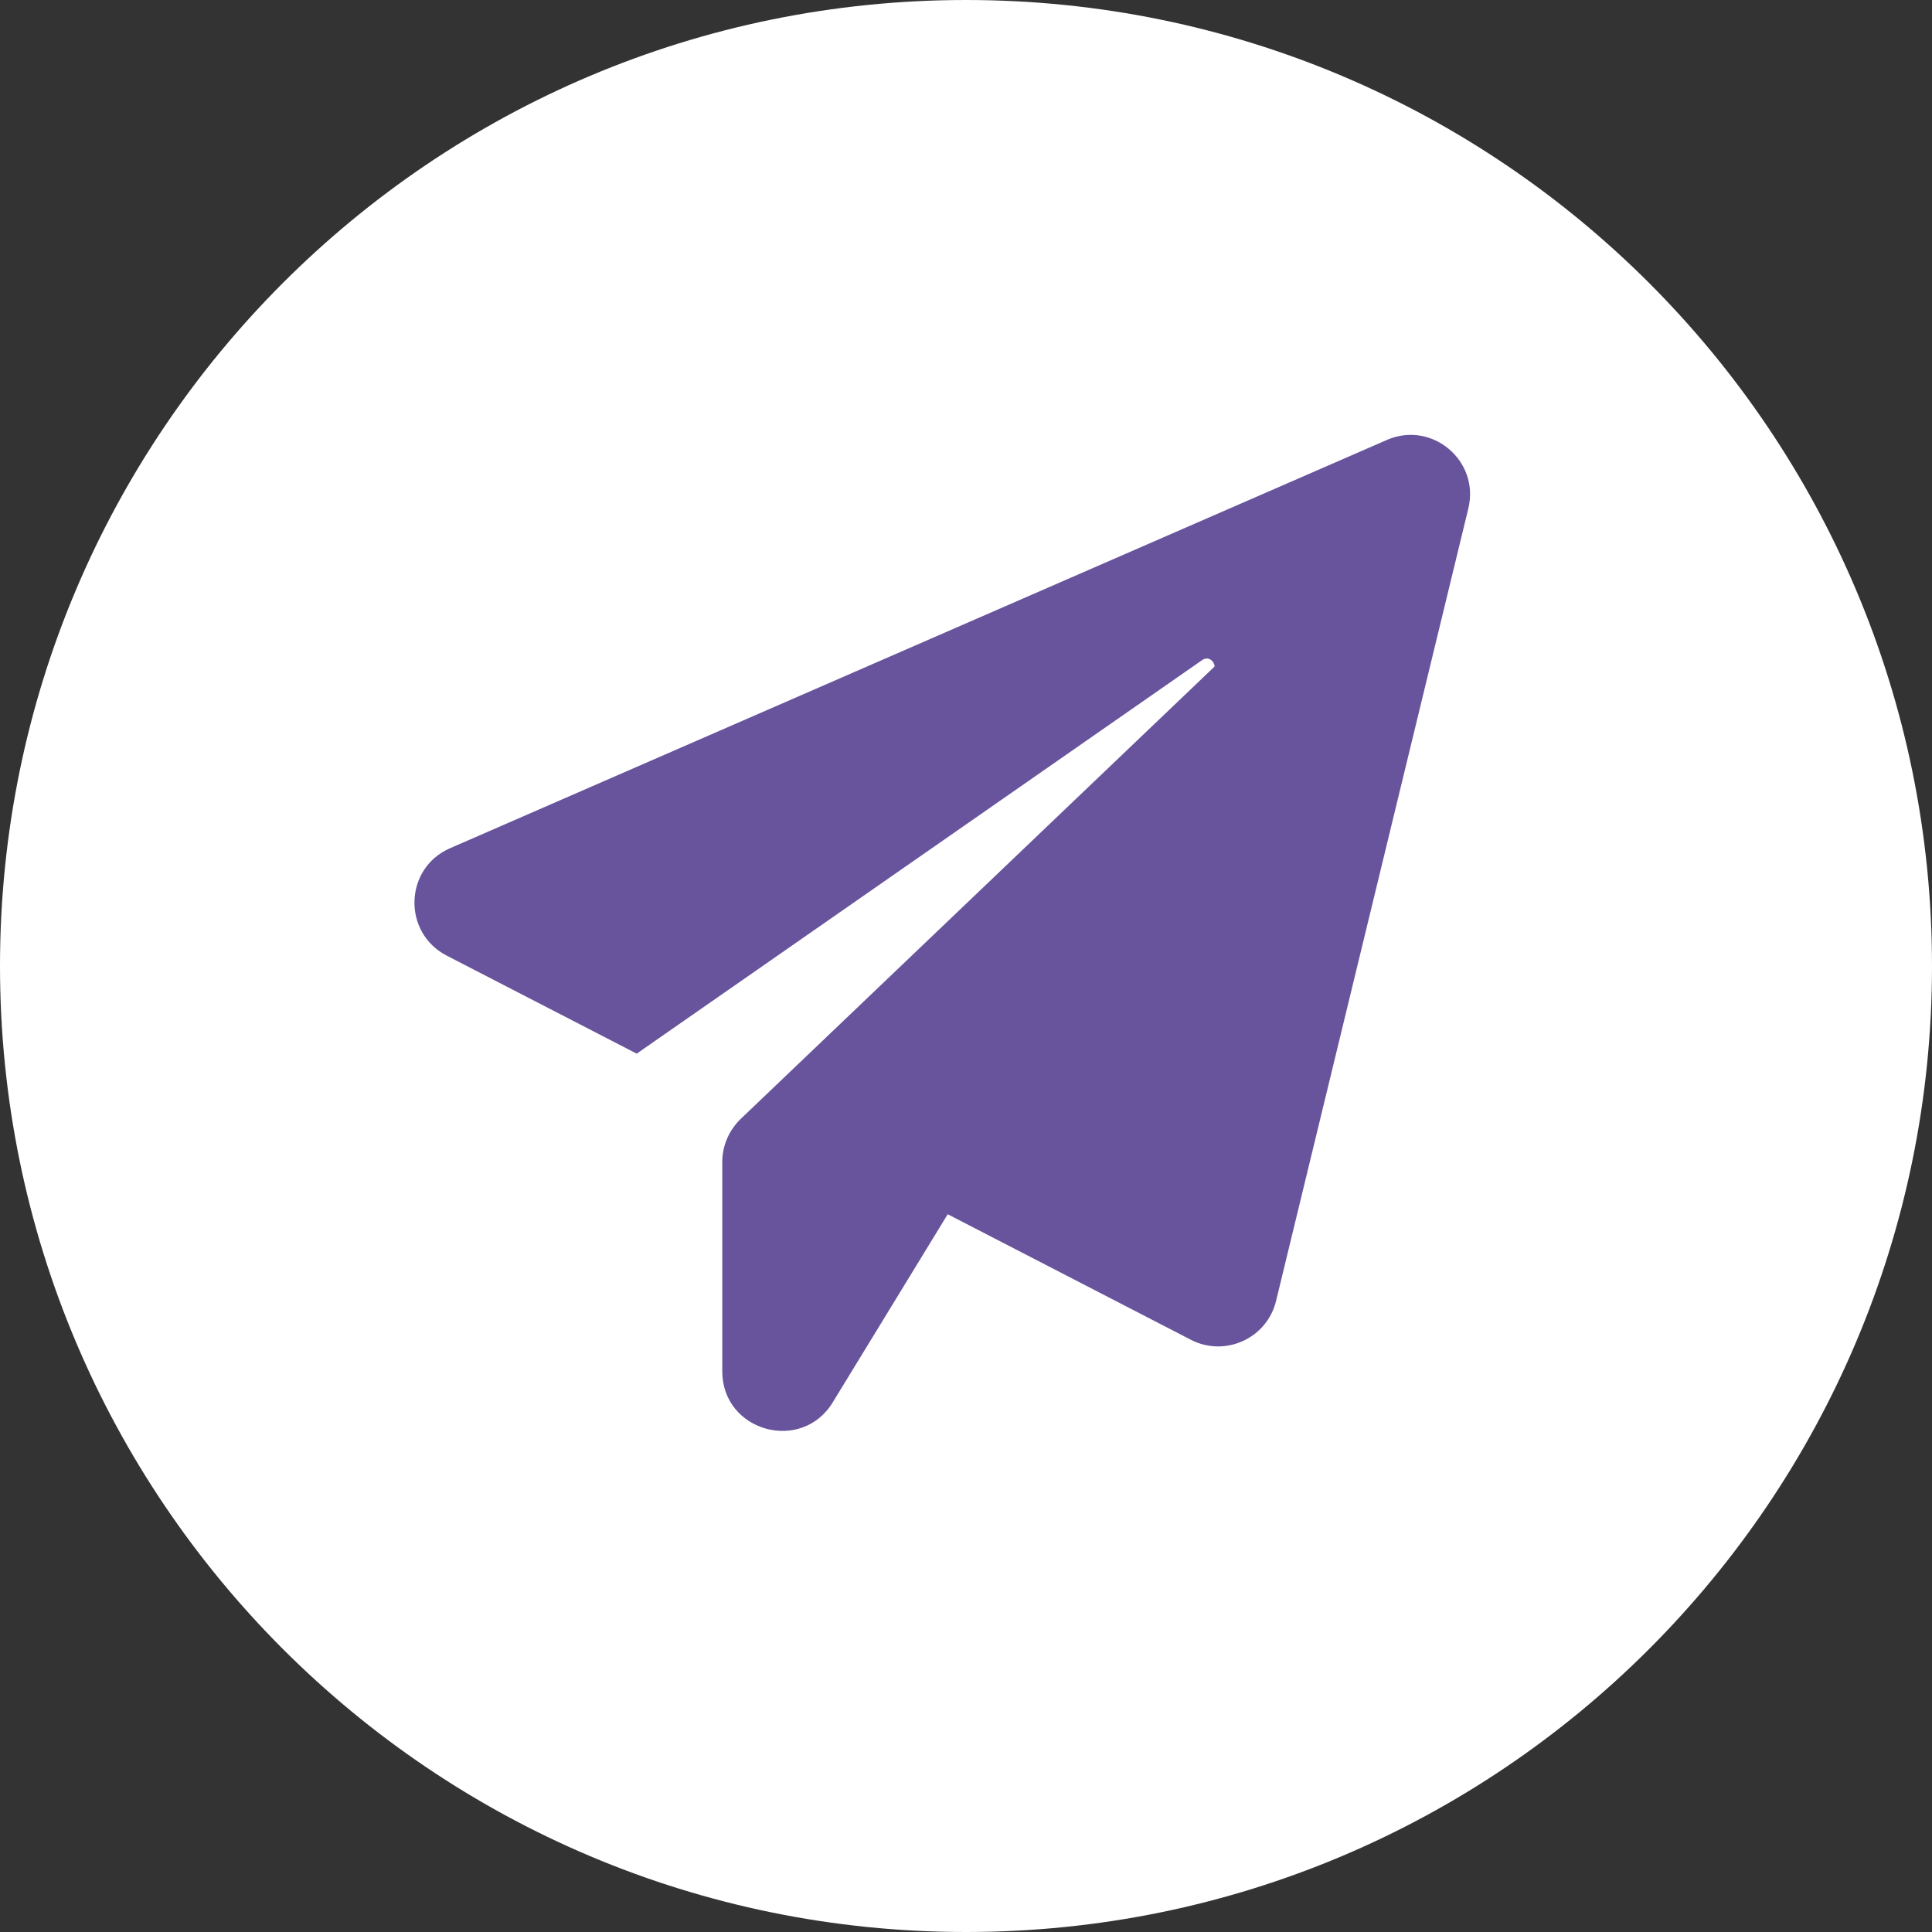 <?xml version="1.0" encoding="UTF-8"?> <svg xmlns="http://www.w3.org/2000/svg" width="41" height="41" viewBox="0 0 41 41" fill="none"><rect x="0" y="0" width="41" height="41" fill="#333333" stroke="none"/> <path d="M20.5 41C31.822 41 41 31.822 41 20.5C41 9.178 31.822 0 20.5 0C9.178 0 0 9.178 0 20.5C0 31.822 9.178 41 20.5 41Z" fill="white"></path> <path d="M31.16 10.792L27.08 27.608C26.888 28.4 26 28.808 25.272 28.432L20.112 25.768L17.672 29.76C17.008 30.848 15.328 30.376 15.328 29.104V24.656C15.328 24.312 15.472 23.984 15.72 23.744L25.776 14.144C25.768 14.024 25.64 13.92 25.512 14.008L13.512 22.36L9.48 20.28C8.536 19.792 8.576 18.424 9.552 18L29.432 9.336C30.384 8.92 31.408 9.776 31.16 10.792Z" fill="#68549C"></path> </svg> 